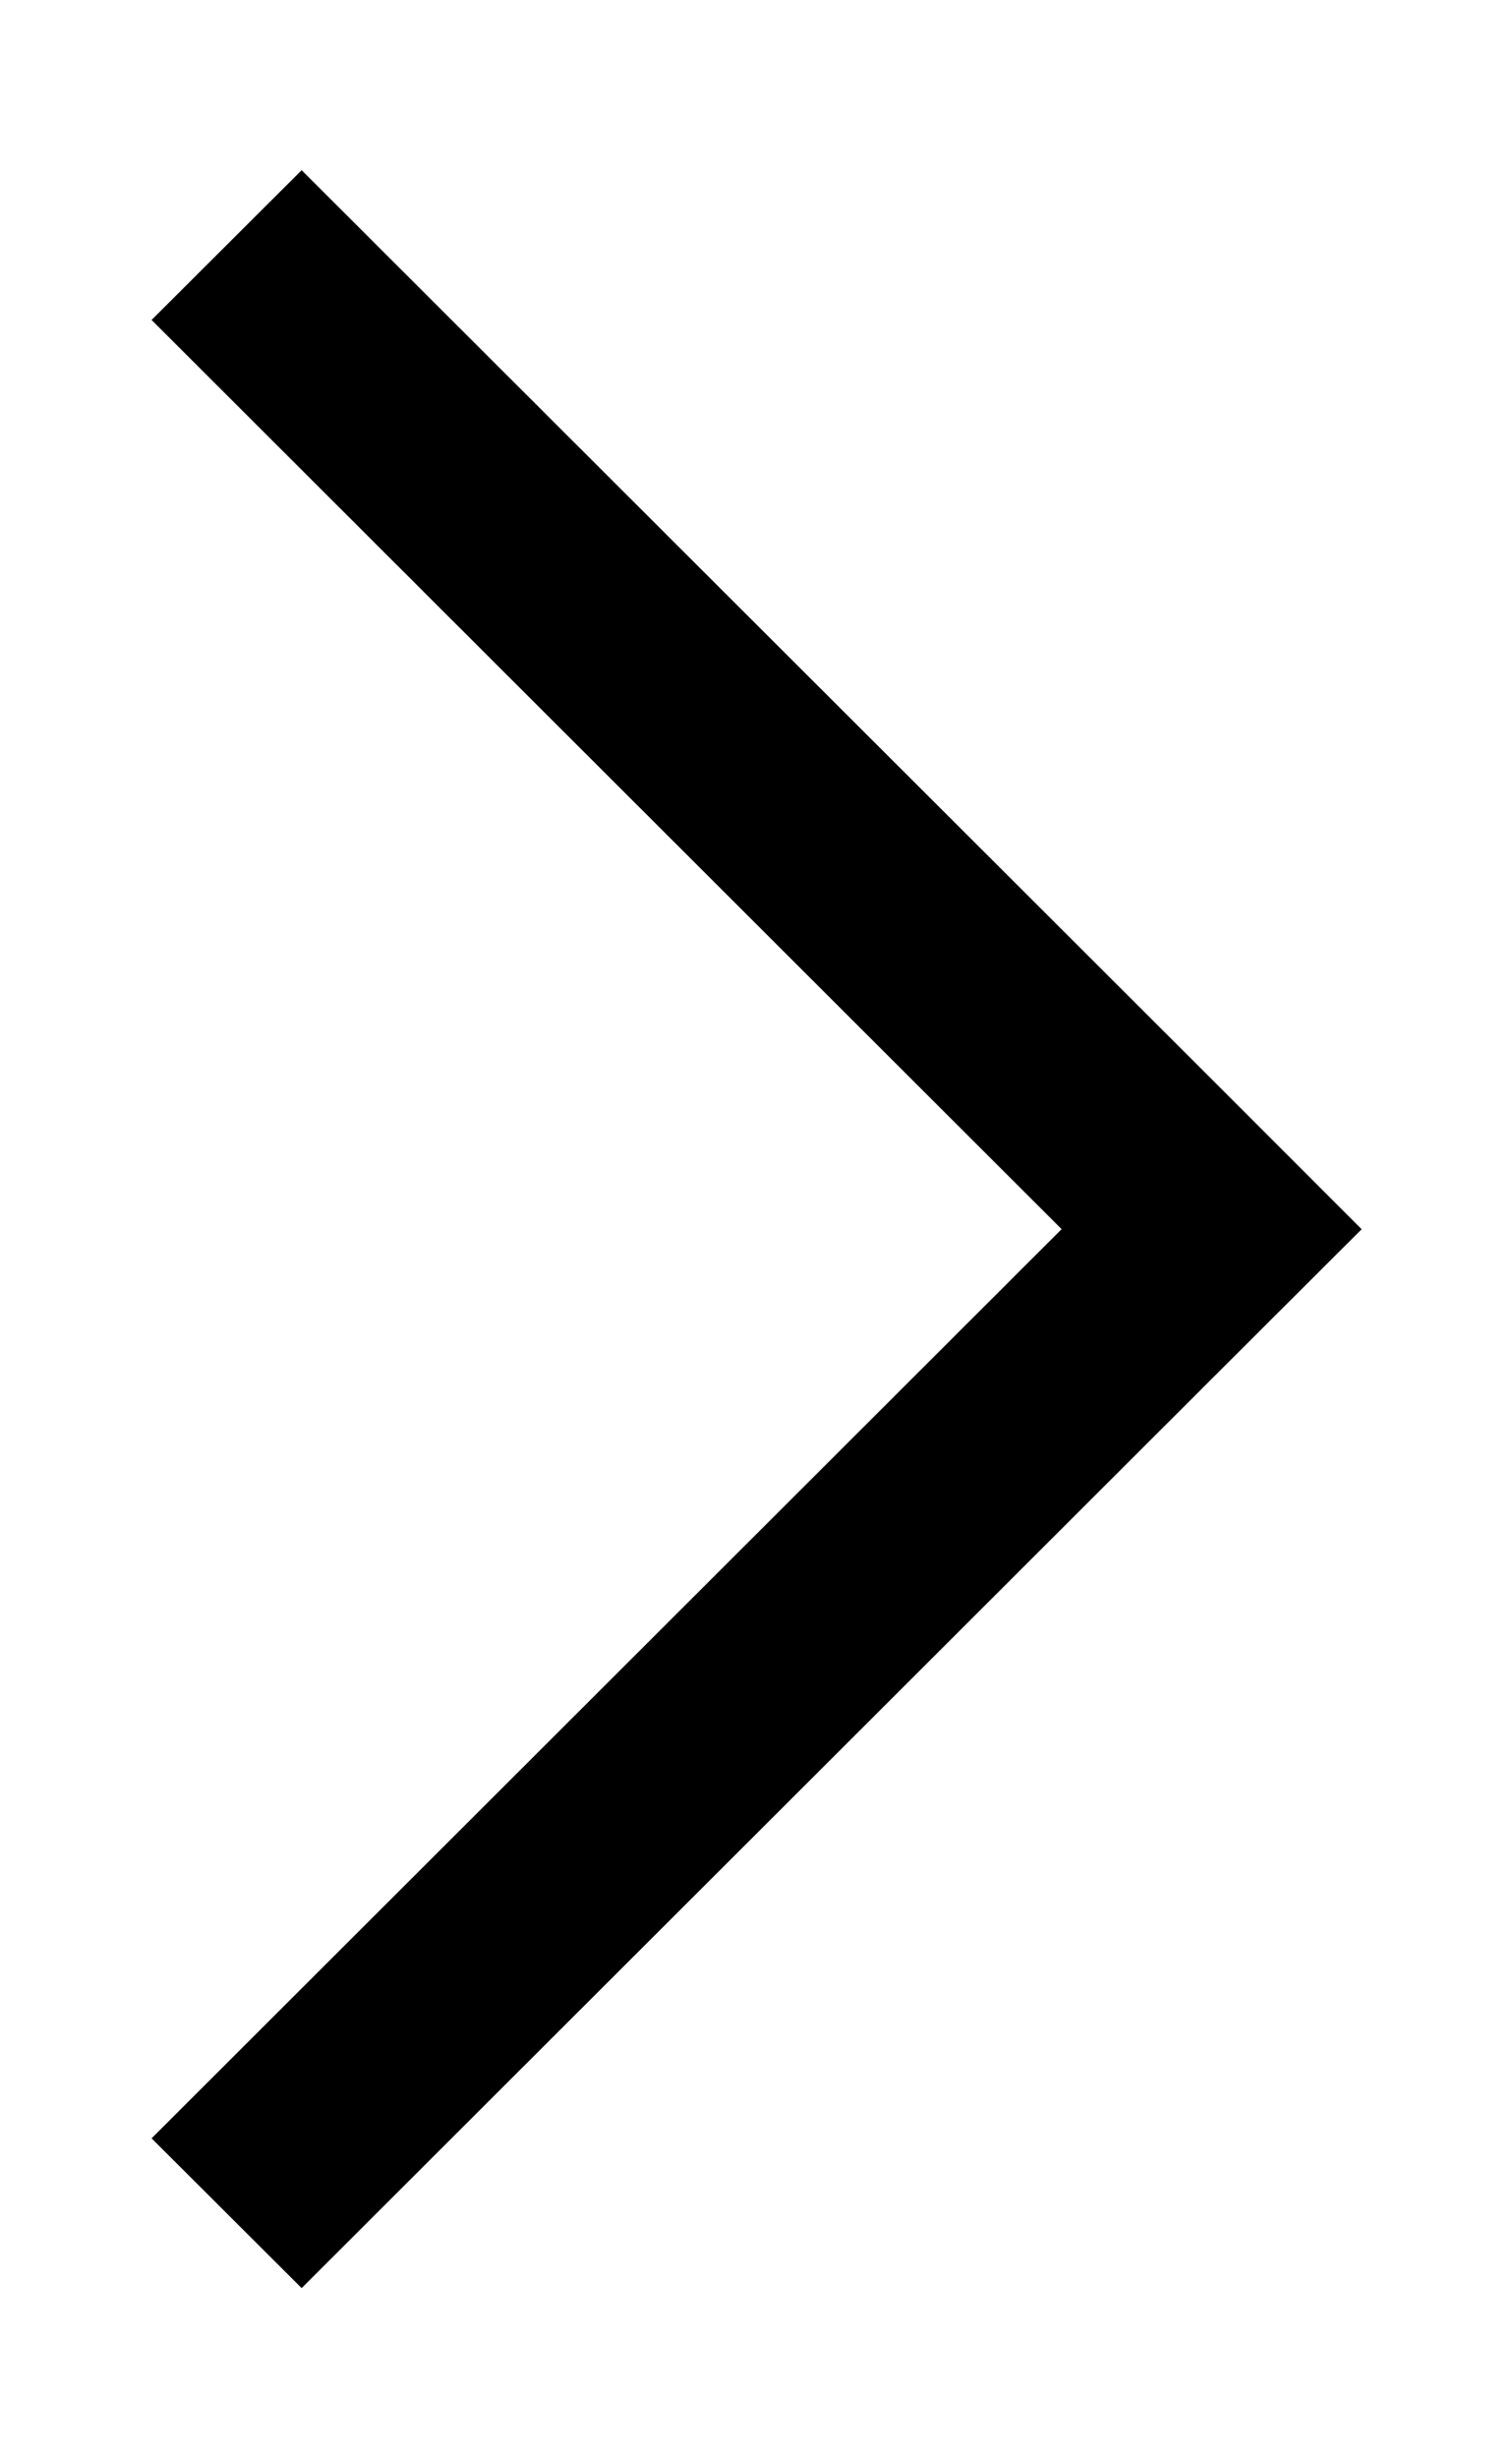 <svg xmlns="http://www.w3.org/2000/svg" xmlns:xlink="http://www.w3.org/1999/xlink" width="8px" height="13px" viewBox="0 0 8 13">
<path fill-rule="evenodd"  fill='#000'
 d="M7.204,6.500 L6.411,5.707 L6.411,5.707 L1.596,0.900 L0.802,1.692 L5.617,6.500 L0.802,11.308 L1.596,12.100 L6.411,7.292 L6.411,7.292 L7.204,6.501 L7.204,6.500 L7.204,6.500 Z"/>
</svg>